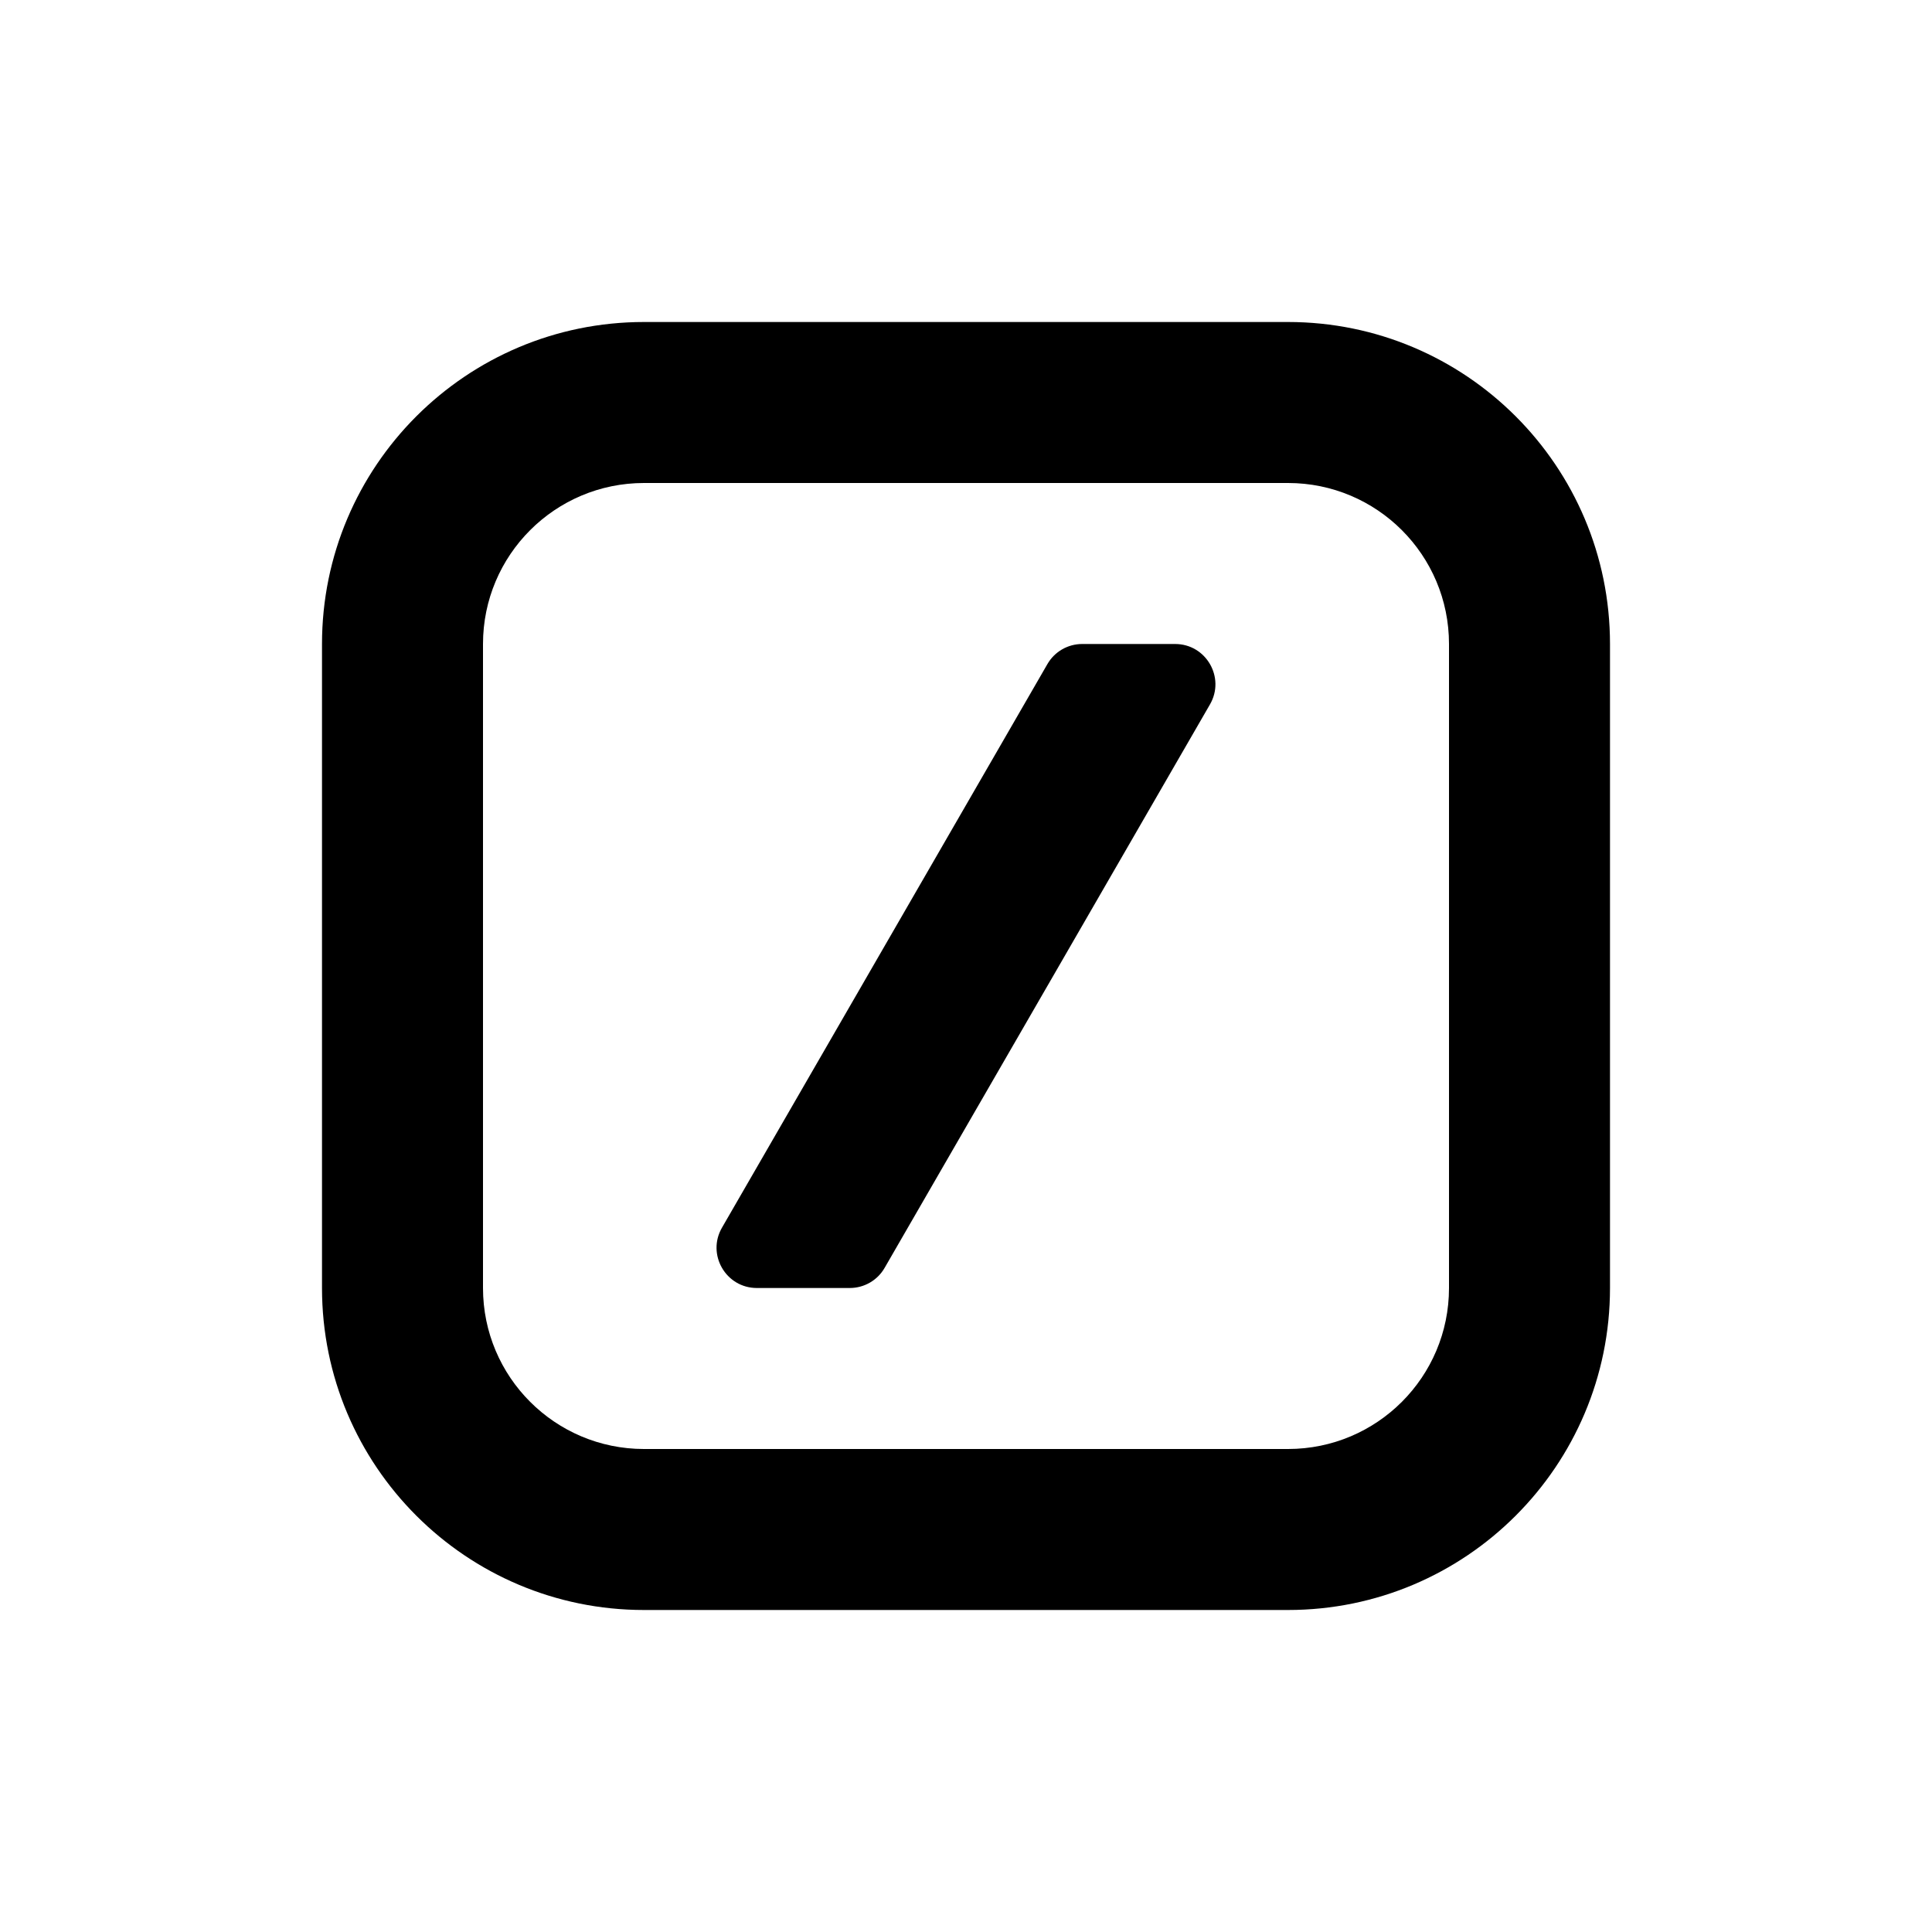 <svg width="24" height="24" viewBox="0 0 24 24" fill="none" xmlns="http://www.w3.org/2000/svg">
<path d="M8.969 15.25C8.776 15.583 9.017 16 9.402 16H10.556C10.735 16 10.9 15.905 10.989 15.75L15.031 8.75C15.223 8.417 14.983 8 14.598 8H13.443C13.265 8 13.1 8.095 13.011 8.25L8.969 15.25Z" fill="black"/>
<path fill-rule="evenodd" clip-rule="evenodd" d="M8 4C5.791 4 4 5.791 4 8V16C4 18.209 5.791 20 8 20H16C18.209 20 20 18.209 20 16V8C20 5.791 18.209 4 16 4H8ZM6 8C6 6.895 6.896 6 8 6H16C17.105 6 18 6.895 18 8V16C18 17.105 17.105 18 16 18H8C6.896 18 6 17.105 6 16V8Z" fill="black"/>
</svg>
